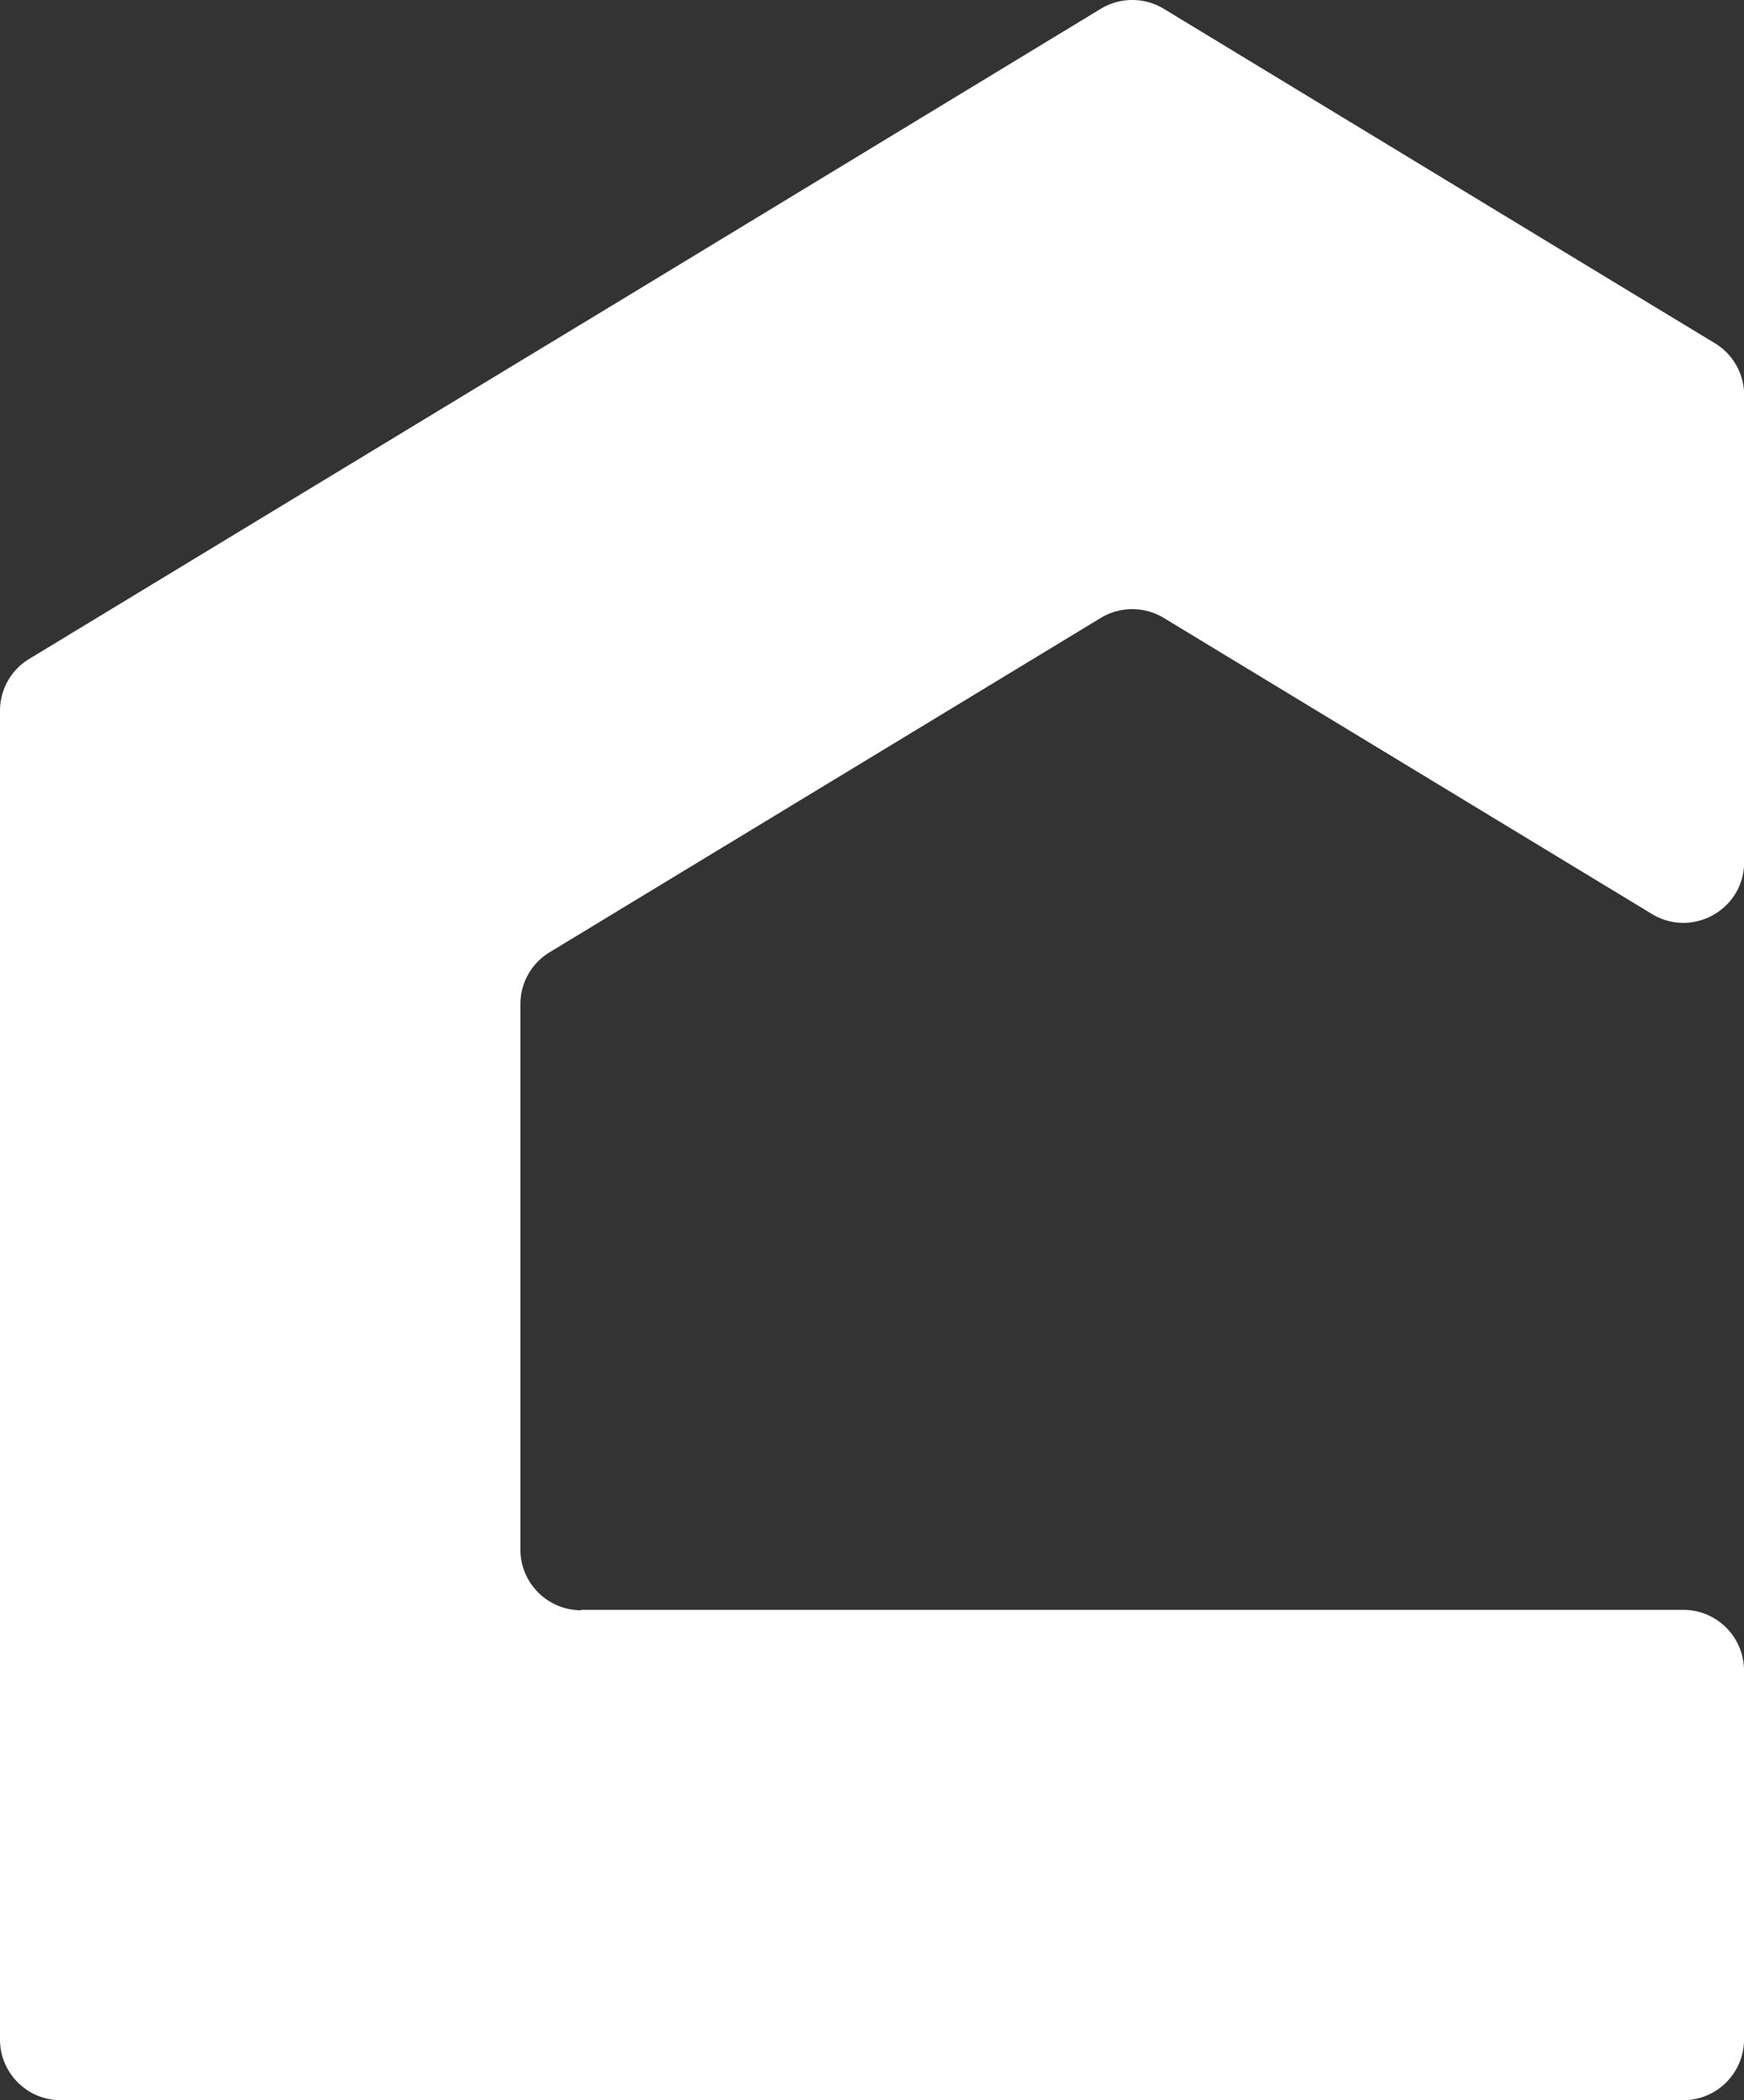 <svg xmlns="http://www.w3.org/2000/svg" data-name="Layer 2" viewBox="0 0 131.4 158.22"><rect x="0" y="0" width="131.4" height="158.22" fill="#333333" stroke="none"/><path d="M43.78 121.28h83.05c2.52 0 4.57 2.05 4.57 4.57v27.8c0 2.52-2.05 4.57-4.57 4.57H4.57c-2.52 0-4.57-2.05-4.57-4.57V53.55c0-1.6.83-3.08 2.2-3.91l37.02-22.45 8.29-5.02L82.94.66c1.46-.88 3.28-.88 4.74 0l35.44 21.51 6.09 3.69c1.37.83 2.2 2.31 2.2 3.91v35.18c0 3.56-3.89 5.75-6.94 3.91L87.68 46.55a4.585 4.585 0 0 0-4.74 0L41.41 71.74c-1.37.83-2.2 2.31-2.2 3.91v41.09c0 2.52 2.05 4.57 4.57 4.57Z" data-name="Layer 1" style="fill:#fff"/></svg>